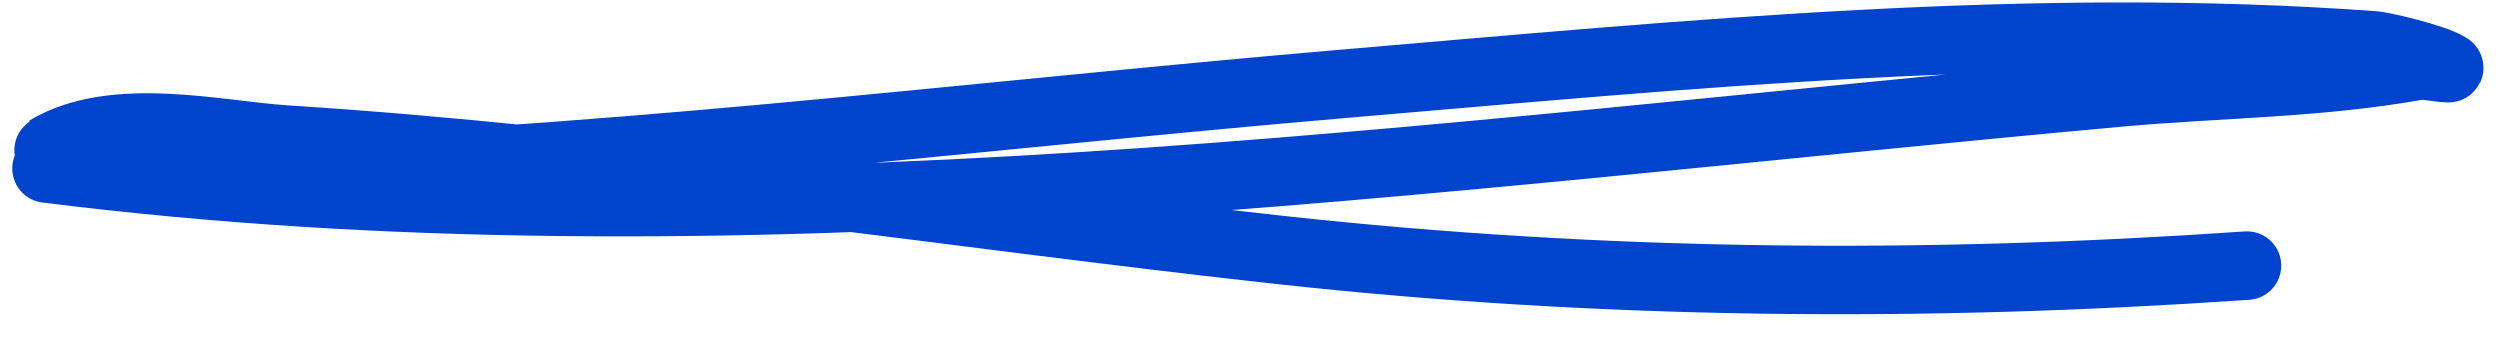 <?xml version="1.0" encoding="UTF-8"?> <svg xmlns="http://www.w3.org/2000/svg" width="73" height="10" viewBox="0 0 73 10" fill="none"> <path d="M1.358 4.92C21.358 7.442 41.806 4.523 61.889 2.701C64.805 2.437 67.707 2.442 70.616 1.918C70.846 1.877 71.696 2.078 71.484 1.949C71.037 1.677 69.555 1.342 69.334 1.326C59.315 0.594 49.323 1.588 39.285 2.443C28.181 3.388 16.811 4.859 5.701 5.074C5.578 5.077 1.34 4.397 1.379 4.373C3.345 3.2 6.36 3.948 8.348 4.075C17.931 4.684 27.806 6.248 37.363 7.297C46.8 8.332 56.128 8.409 65.612 7.756" stroke="#0043CC" stroke-width="2" stroke-linecap="round"></path> </svg> 